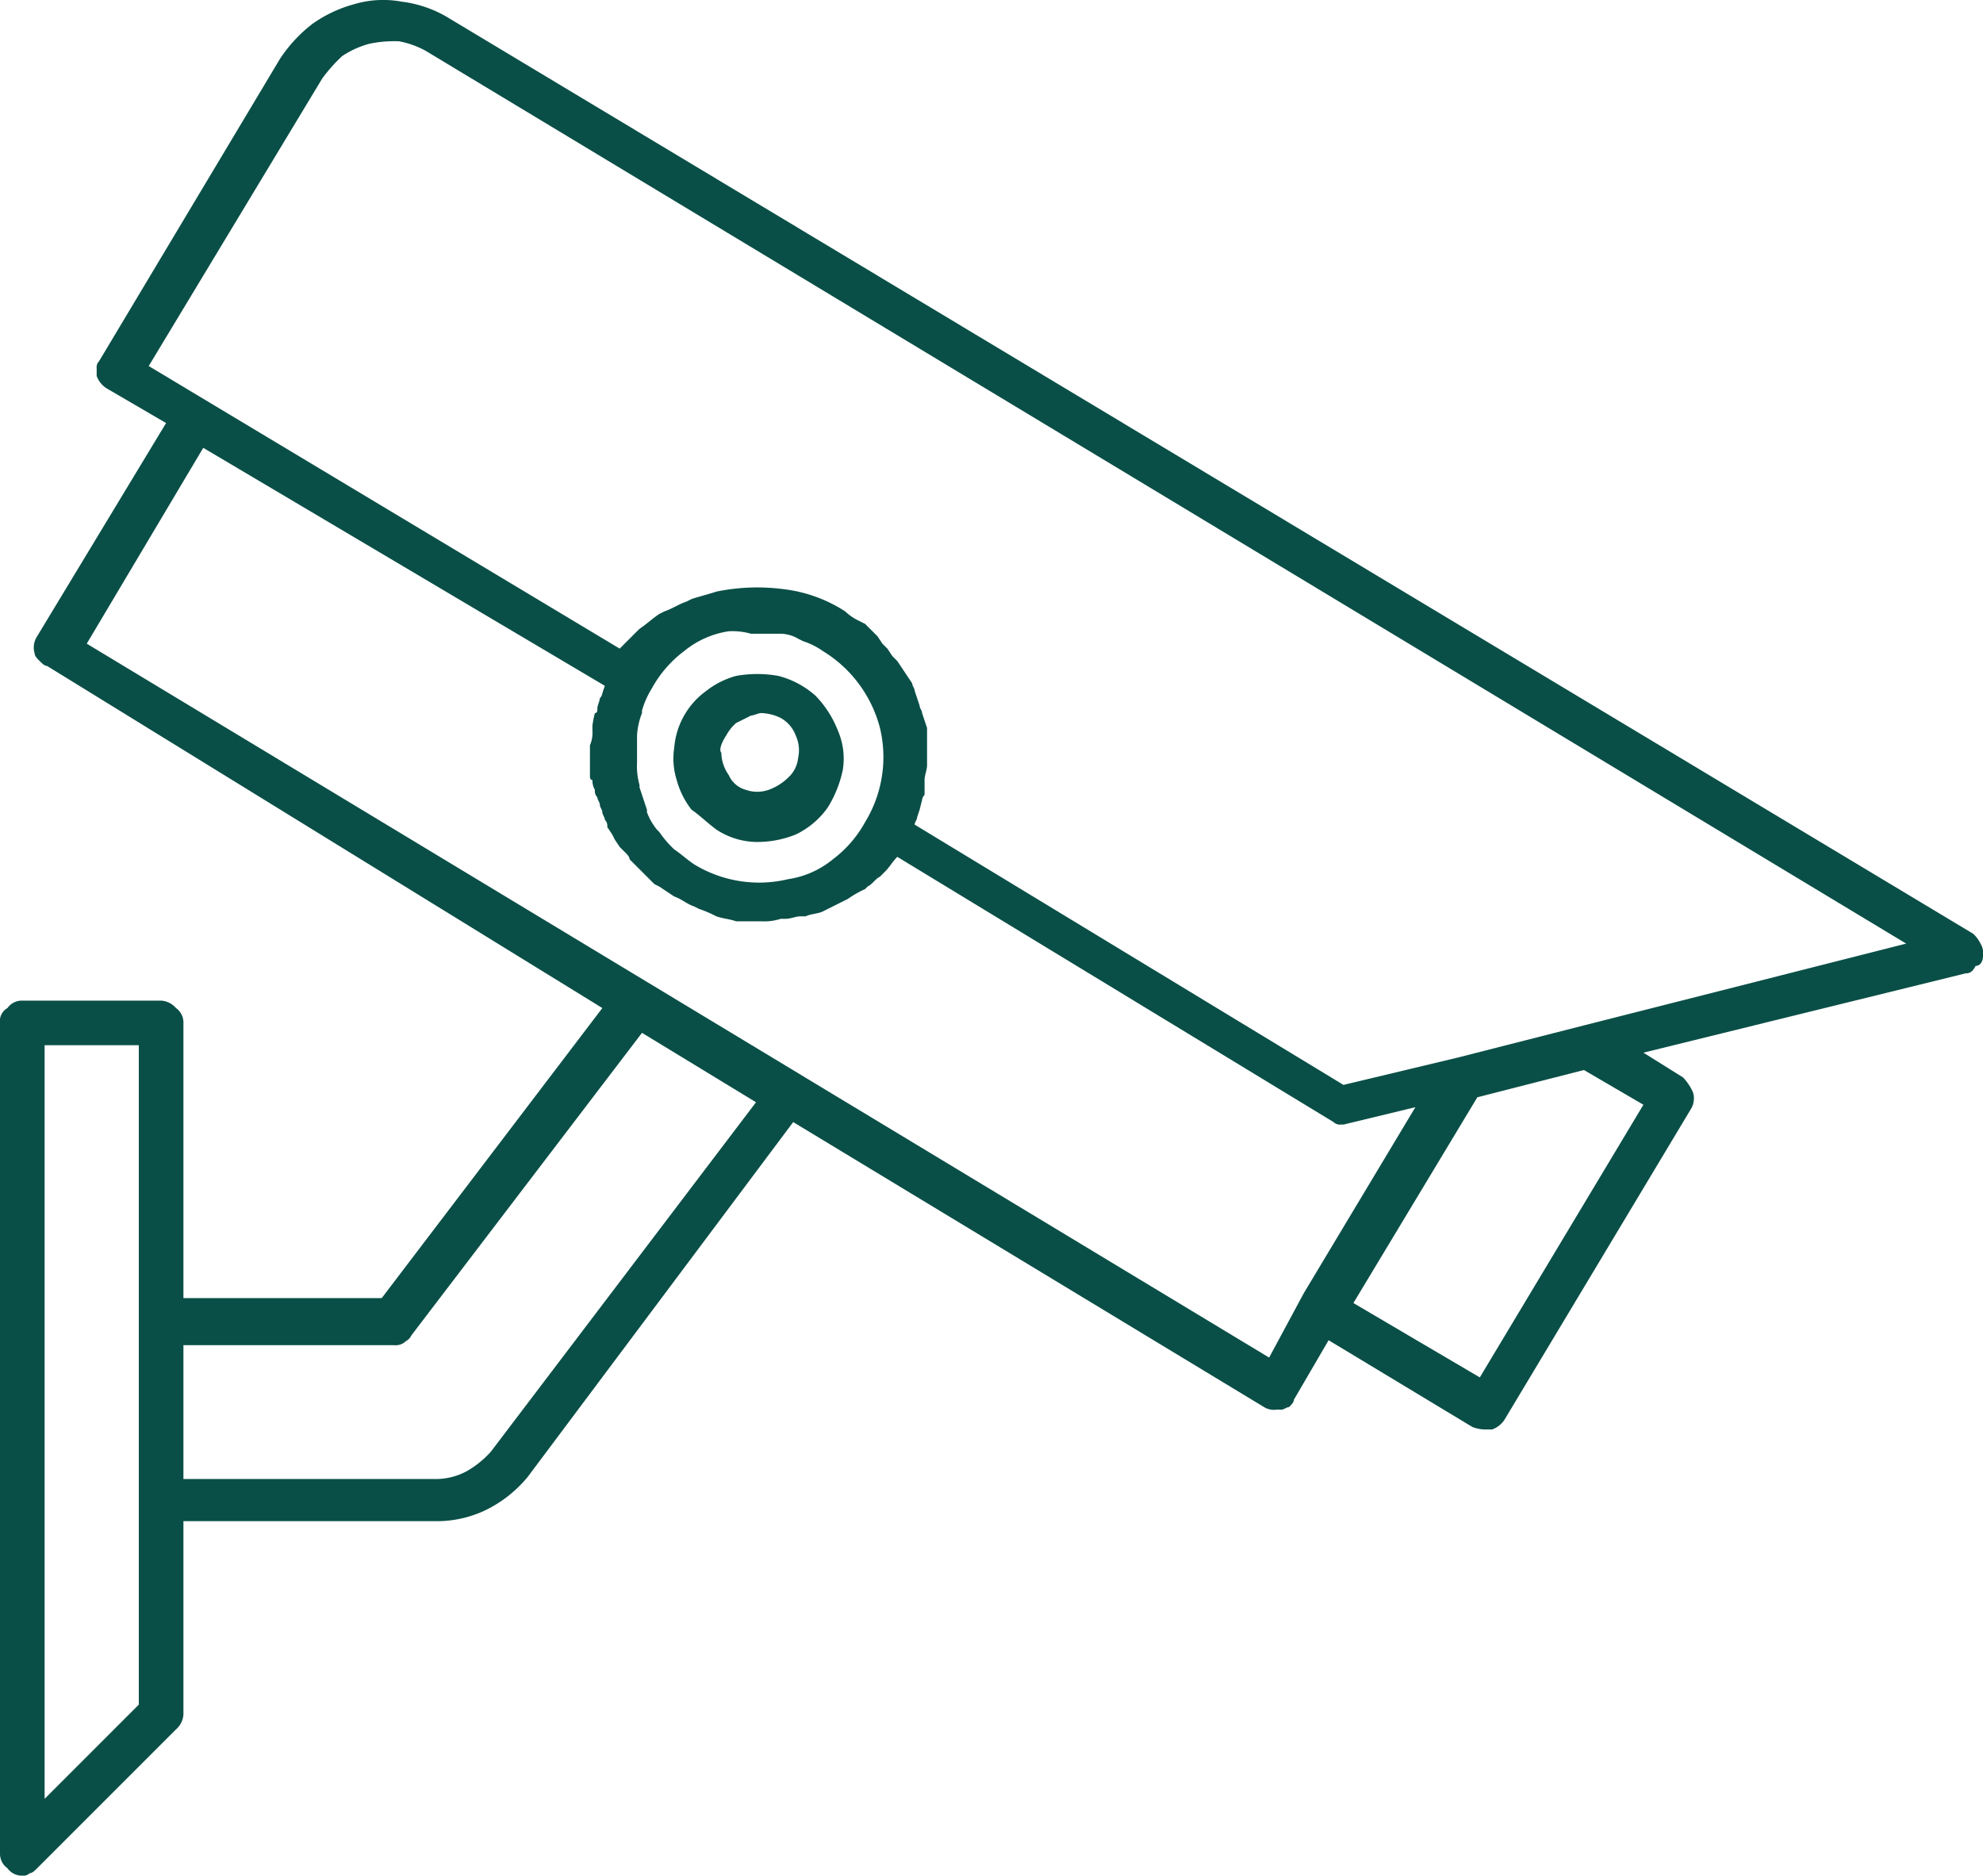 <svg xmlns="http://www.w3.org/2000/svg" width="80" height="75.666" viewBox="0 0 80 75.666">
  <g id="CCTV" transform="translate(-1 -18.334)">
    <path id="Path_12" data-name="Path 12" d="M64.9,59.7,59.8,61l-4.6,1.1L37.9,51.6c0-.1.1-.2.1-.3l.1-.3.1-.4a.349.349,0,0,1,.1-.2v-.6c0-.2.1-.4.1-.6V47.7a12362449606337.3,12362449606337.3,0,0,1-.2-.6c0-.1-.1-.2-.1-.3l-.1-.3-.1-.3c0-.1-.1-.2-.1-.3l-.2-.3-.2-.3-.2-.3-.2-.2-.2-.3-.2-.2-.2-.3-.2-.2-.3-.3-.2-.1a2.092,2.092,0,0,1-.6-.4,5.813,5.813,0,0,0-2.5-.9,8.173,8.173,0,0,0-2.7.1c-.3.1-.7.2-1,.3l-.2.1c-.3.1-.6.3-.9.4l-.2.1c-.3.2-.5.4-.8.6l-.7.7-.1.1L7,33.1l7-11.6a6.47,6.47,0,0,1,.8-.9,3.7,3.7,0,0,1,1.1-.5,4.869,4.869,0,0,1,1.2-.1,3.582,3.582,0,0,1,1.1.4l59.7,36-13,3.3Zm2.4,3.2-6.6,11-5.1-3,5-8.3,4.3-1.1,2.4,1.4ZM52.2,73.1,4.5,44.3l4.7-7.9L25.4,46l-.1.3a.349.349,0,0,1-.1.2c0,.1-.1.3-.1.4s0,.2-.1.2a4.331,4.331,0,0,0-.1.5v.2a1.268,1.268,0,0,1-.1.6v1.2c0,.1,0,.2.1.2a.756.756,0,0,0,.1.4.367.367,0,0,0,.1.3c0,.1.1.2.1.3s.1.2.1.3.1.2.1.3a.367.367,0,0,1,.1.3l.2.3.1.2.2.3.2.2c.1.1.2.2.2.3l.2.2.3.3.2.2.3.3.2.1.6.4c.3.1.5.3.8.4l.2.1a4.875,4.875,0,0,1,.7.3h0c.3.1.5.1.8.2h1a2.2,2.2,0,0,0,.8-.1h.2c.2,0,.4-.1.6-.1h.2c.2-.1.5-.1.7-.2l.2-.1.6-.3.2-.1a4.348,4.348,0,0,1,.7-.4l.1-.1c.2-.1.3-.3.5-.4l.2-.2c.2-.2.3-.4.5-.6L54.8,63.6a.367.367,0,0,0,.3.1h.1l2.9-.7-4.5,7.5-1.4,2.6ZM31.3,43.9h1.2a1.445,1.445,0,0,1,.7.2l.2.1a2.994,2.994,0,0,1,.8.4,5.154,5.154,0,0,1,2.3,3.1,5.032,5.032,0,0,1-.6,3.8A4.708,4.708,0,0,1,34.6,53a3.7,3.7,0,0,1-1.8.8,5.032,5.032,0,0,1-3.8-.6c-.3-.2-.5-.4-.8-.6a4.349,4.349,0,0,1-.6-.7l-.1-.1a2.506,2.506,0,0,1-.4-.7V51l-.3-.9V50a2.769,2.769,0,0,1-.1-.9V48a2.92,2.92,0,0,1,.2-.9V47a3.552,3.552,0,0,1,.4-.9,4.708,4.708,0,0,1,1.3-1.5,3.7,3.7,0,0,1,1.8-.8,2.768,2.768,0,0,1,.9.1Zm-10.5,33a3.915,3.915,0,0,1-1,.8,2.663,2.663,0,0,1-1.2.3H8.4V72.6h8.5a.6.6,0,0,0,.4-.1c.1-.1.2-.1.3-.3L26.9,60l4.6,2.8L20.8,76.9ZM6.6,87.1,2.8,90.9V60.5H6.6V87.1ZM81,56.9a.749.749,0,0,0-.1-.5,1.38,1.38,0,0,0-.3-.4L19,19a4.779,4.779,0,0,0-1.8-.6,4.084,4.084,0,0,0-1.9.1,5.306,5.306,0,0,0-1.7.8,5.845,5.845,0,0,0-1.3,1.4L5,32.9a.367.367,0,0,0-.1.3v.3a1,1,0,0,0,.4.5l2.4,1.4L2.5,44a.821.821,0,0,0-.1.7c0,.1.1.2.2.3s.2.2.3.2L25.3,59,16.4,70.7h-8V59.6a.713.713,0,0,0-.3-.6.864.864,0,0,0-.6-.3H1.9a.713.713,0,0,0-.6.3.6.6,0,0,0-.3.6V93.1a.713.713,0,0,0,.3.6.713.713,0,0,0,.6.3.367.367,0,0,0,.3-.1c.1,0,.2-.1.3-.2l5.6-5.6a.864.864,0,0,0,.3-.6V79.7H18.7a4.552,4.552,0,0,0,2-.5,5.088,5.088,0,0,0,1.6-1.3L33,63.6,52,75.1a.749.749,0,0,0,.5.1h.2c.1,0,.2-.1.3-.1.1-.1.2-.2.2-.3l1.4-2.4,5.8,3.5a1.486,1.486,0,0,0,.6.1h.2a1,1,0,0,0,.5-.4l7.5-12.5a.821.821,0,0,0,.1-.7,2.092,2.092,0,0,0-.4-.6l-1.6-1,13-3.2c.2,0,.3-.1.4-.3.2,0,.3-.2.3-.4Z" fill="#0a4f47"/>
    <path id="Path_13" data-name="Path 13" d="M30.3,48a1.756,1.756,0,0,1,.4-.5l.6-.3c.1,0,.3-.1.4-.1a1.884,1.884,0,0,1,.8.2,1.344,1.344,0,0,1,.6.7,1.412,1.412,0,0,1,.1.9,1.234,1.234,0,0,1-.4.8,2.177,2.177,0,0,1-.8.5,1.388,1.388,0,0,1-.9,0,1.057,1.057,0,0,1-.7-.6,1.613,1.613,0,0,1-.3-.9c-.1-.1,0-.4.2-.7Zm-.4,3.8a3.022,3.022,0,0,0,1.6.5,4.146,4.146,0,0,0,1.6-.3,3.339,3.339,0,0,0,1.3-1.1,4.714,4.714,0,0,0,.6-1.5,2.851,2.851,0,0,0-.2-1.6,4.2,4.2,0,0,0-.9-1.4,3.606,3.606,0,0,0-1.5-.8,4.845,4.845,0,0,0-1.7,0,3.379,3.379,0,0,0-1.2.6,3.139,3.139,0,0,0-1.3,2.3,2.879,2.879,0,0,0,.1,1.3,3.379,3.379,0,0,0,.6,1.2c.3.2.6.5,1,.8Z" fill="#0a4f47"/>
  </g>
</svg>
